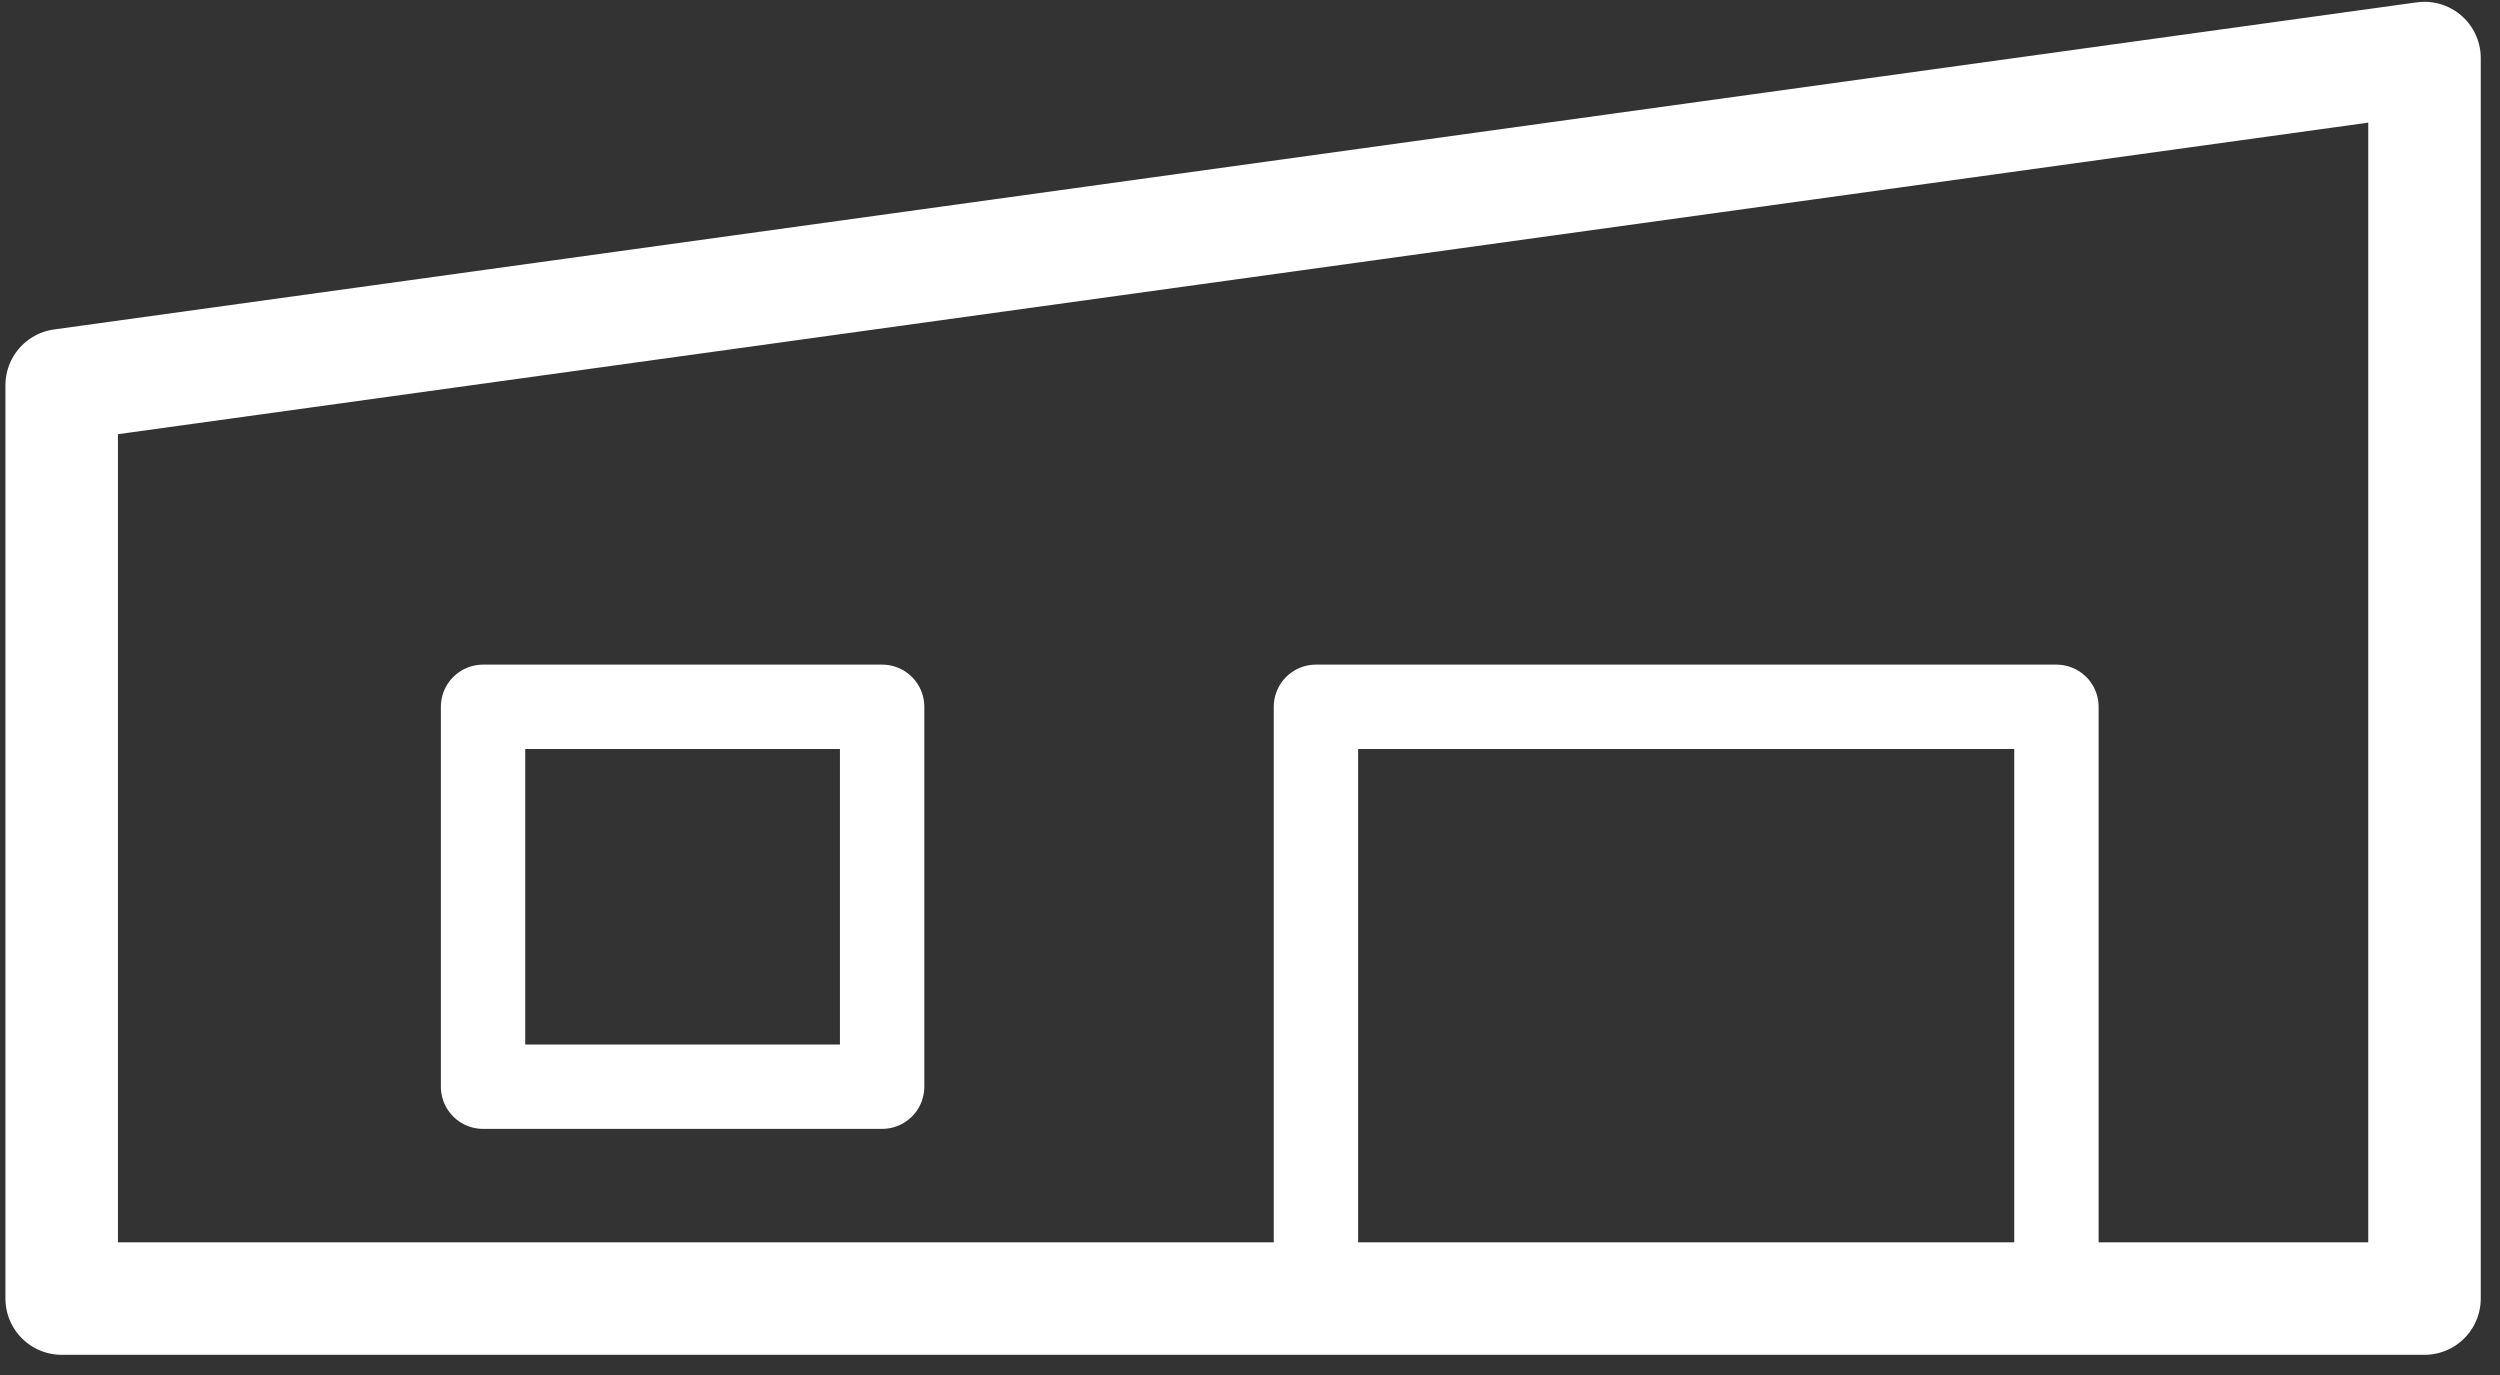 <svg width="40" height="22" viewBox="0 0 40 22" fill="none" xmlns="http://www.w3.org/2000/svg">
<rect x="0" y="0" width="40" height="22" fill="#333333" stroke="none"/>
<path d="M38.792 0.929V20.777H0.987V6.163L38.792 0.929Z" stroke="white" stroke-width="1.8" stroke-linecap="round" stroke-linejoin="round"/>
<path d="M14.114 11.309H7.729V17.387H14.114V11.309Z" stroke="white" stroke-width="1.35" stroke-linecap="round" stroke-linejoin="round"/>
<path d="M32.903 11.309H21.055V20.787H32.903V11.309Z" stroke="white" stroke-width="1.35" stroke-linecap="round" stroke-linejoin="round"/>
</svg>
